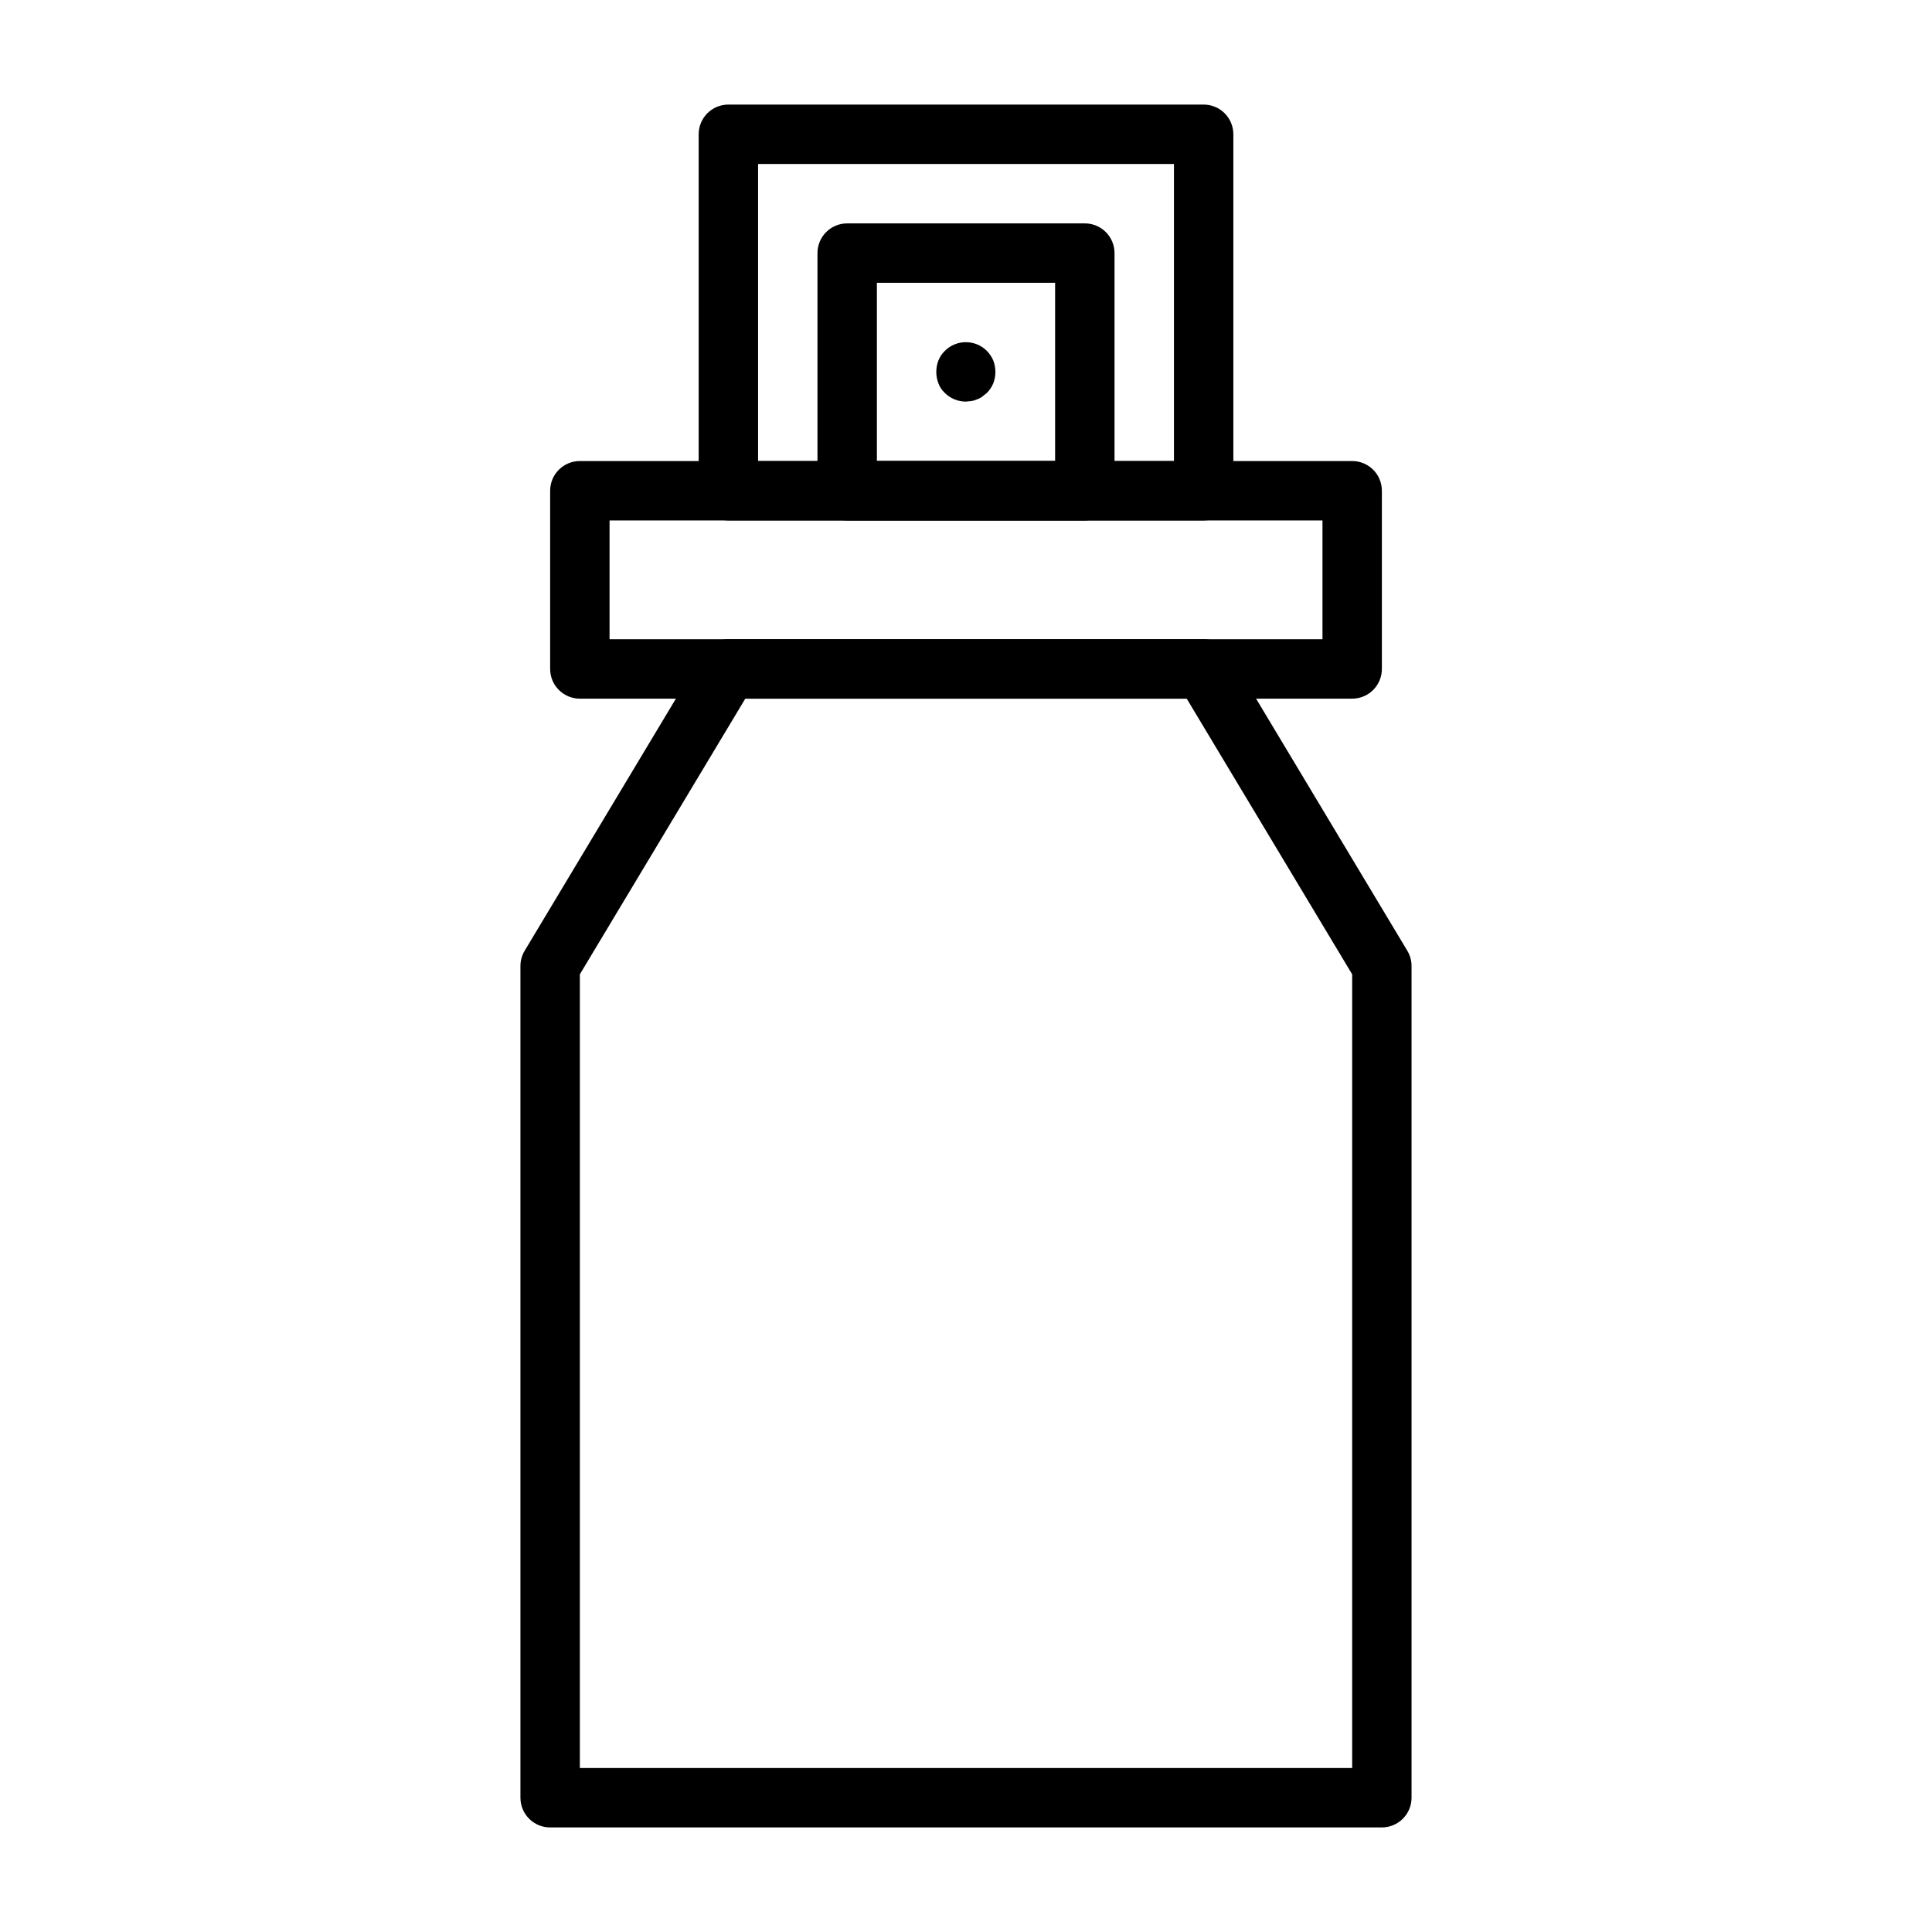 <?xml version="1.0" encoding="UTF-8"?>
<!-- Uploaded to: SVG Repo, www.svgrepo.com, Generator: SVG Repo Mixer Tools -->
<svg fill="#000000" width="800px" height="800px" version="1.1" viewBox="144 144 512 512" xmlns="http://www.w3.org/2000/svg">
 <g>
  <path d="m400 250.43c-2.094 0.012-4.106-0.809-5.59-2.281-0.781-0.715-1.375-1.605-1.734-2.598-0.73-1.93-0.73-4.059 0-5.984 0.383-0.984 0.973-1.871 1.734-2.598 3.07-3.051 8.027-3.051 11.098 0 0.738 0.75 1.324 1.629 1.734 2.598 0.73 1.926 0.73 4.055 0 5.984-0.398 0.973-0.988 1.855-1.734 2.598l-1.18 0.945c-0.402 0.309-0.855 0.551-1.34 0.707-0.473 0.227-0.977 0.387-1.492 0.473z"/>
  <path d="m510.21 628.29h-220.42c-4.348 0-7.871-3.527-7.871-7.875v-220.41c0-1.414 0.383-2.801 1.102-4.016l47.23-78.719 0.004-0.004c1.414-2.391 3.988-3.856 6.769-3.856h125.95c2.777 0 5.352 1.465 6.769 3.856l47.23 78.719v0.004c0.723 1.215 1.102 2.602 1.102 4.016v220.41c0 2.09-0.828 4.09-2.305 5.566-1.477 1.477-3.481 2.309-5.566 2.309zm-212.54-15.746h204.67v-210.34l-43.848-73.055h-116.98l-43.844 73.055z"/>
  <path d="m502.34 329.15h-204.67c-4.348 0-7.875-3.523-7.875-7.871v-47.23c0-4.348 3.527-7.871 7.875-7.871h204.67c2.086 0 4.09 0.828 5.566 2.305 1.477 1.477 2.305 3.477 2.305 5.566v47.23c0 2.09-0.828 4.09-2.305 5.566-1.477 1.477-3.481 2.305-5.566 2.305zm-196.8-15.742h188.93v-31.488h-188.93z"/>
  <path d="m431.49 281.92h-62.977c-4.348 0-7.875-3.523-7.875-7.871v-62.977c0-4.348 3.527-7.871 7.875-7.871h62.977c2.086 0 4.09 0.828 5.566 2.305 1.473 1.477 2.305 3.477 2.305 5.566v62.977c0 2.086-0.832 4.09-2.305 5.566-1.477 1.477-3.481 2.305-5.566 2.305zm-55.105-15.742h47.23v-47.234h-47.23z"/>
  <path d="m462.98 281.92h-125.95c-4.348 0-7.875-3.523-7.875-7.871v-94.465c0-4.348 3.527-7.871 7.875-7.871h125.95c2.086 0 4.09 0.828 5.566 2.305 1.473 1.477 2.305 3.477 2.305 5.566v94.465c0 2.086-0.832 4.09-2.305 5.566-1.477 1.477-3.481 2.305-5.566 2.305zm-118.08-15.742h110.21v-78.723h-110.21z"/>
 </g>
</svg>